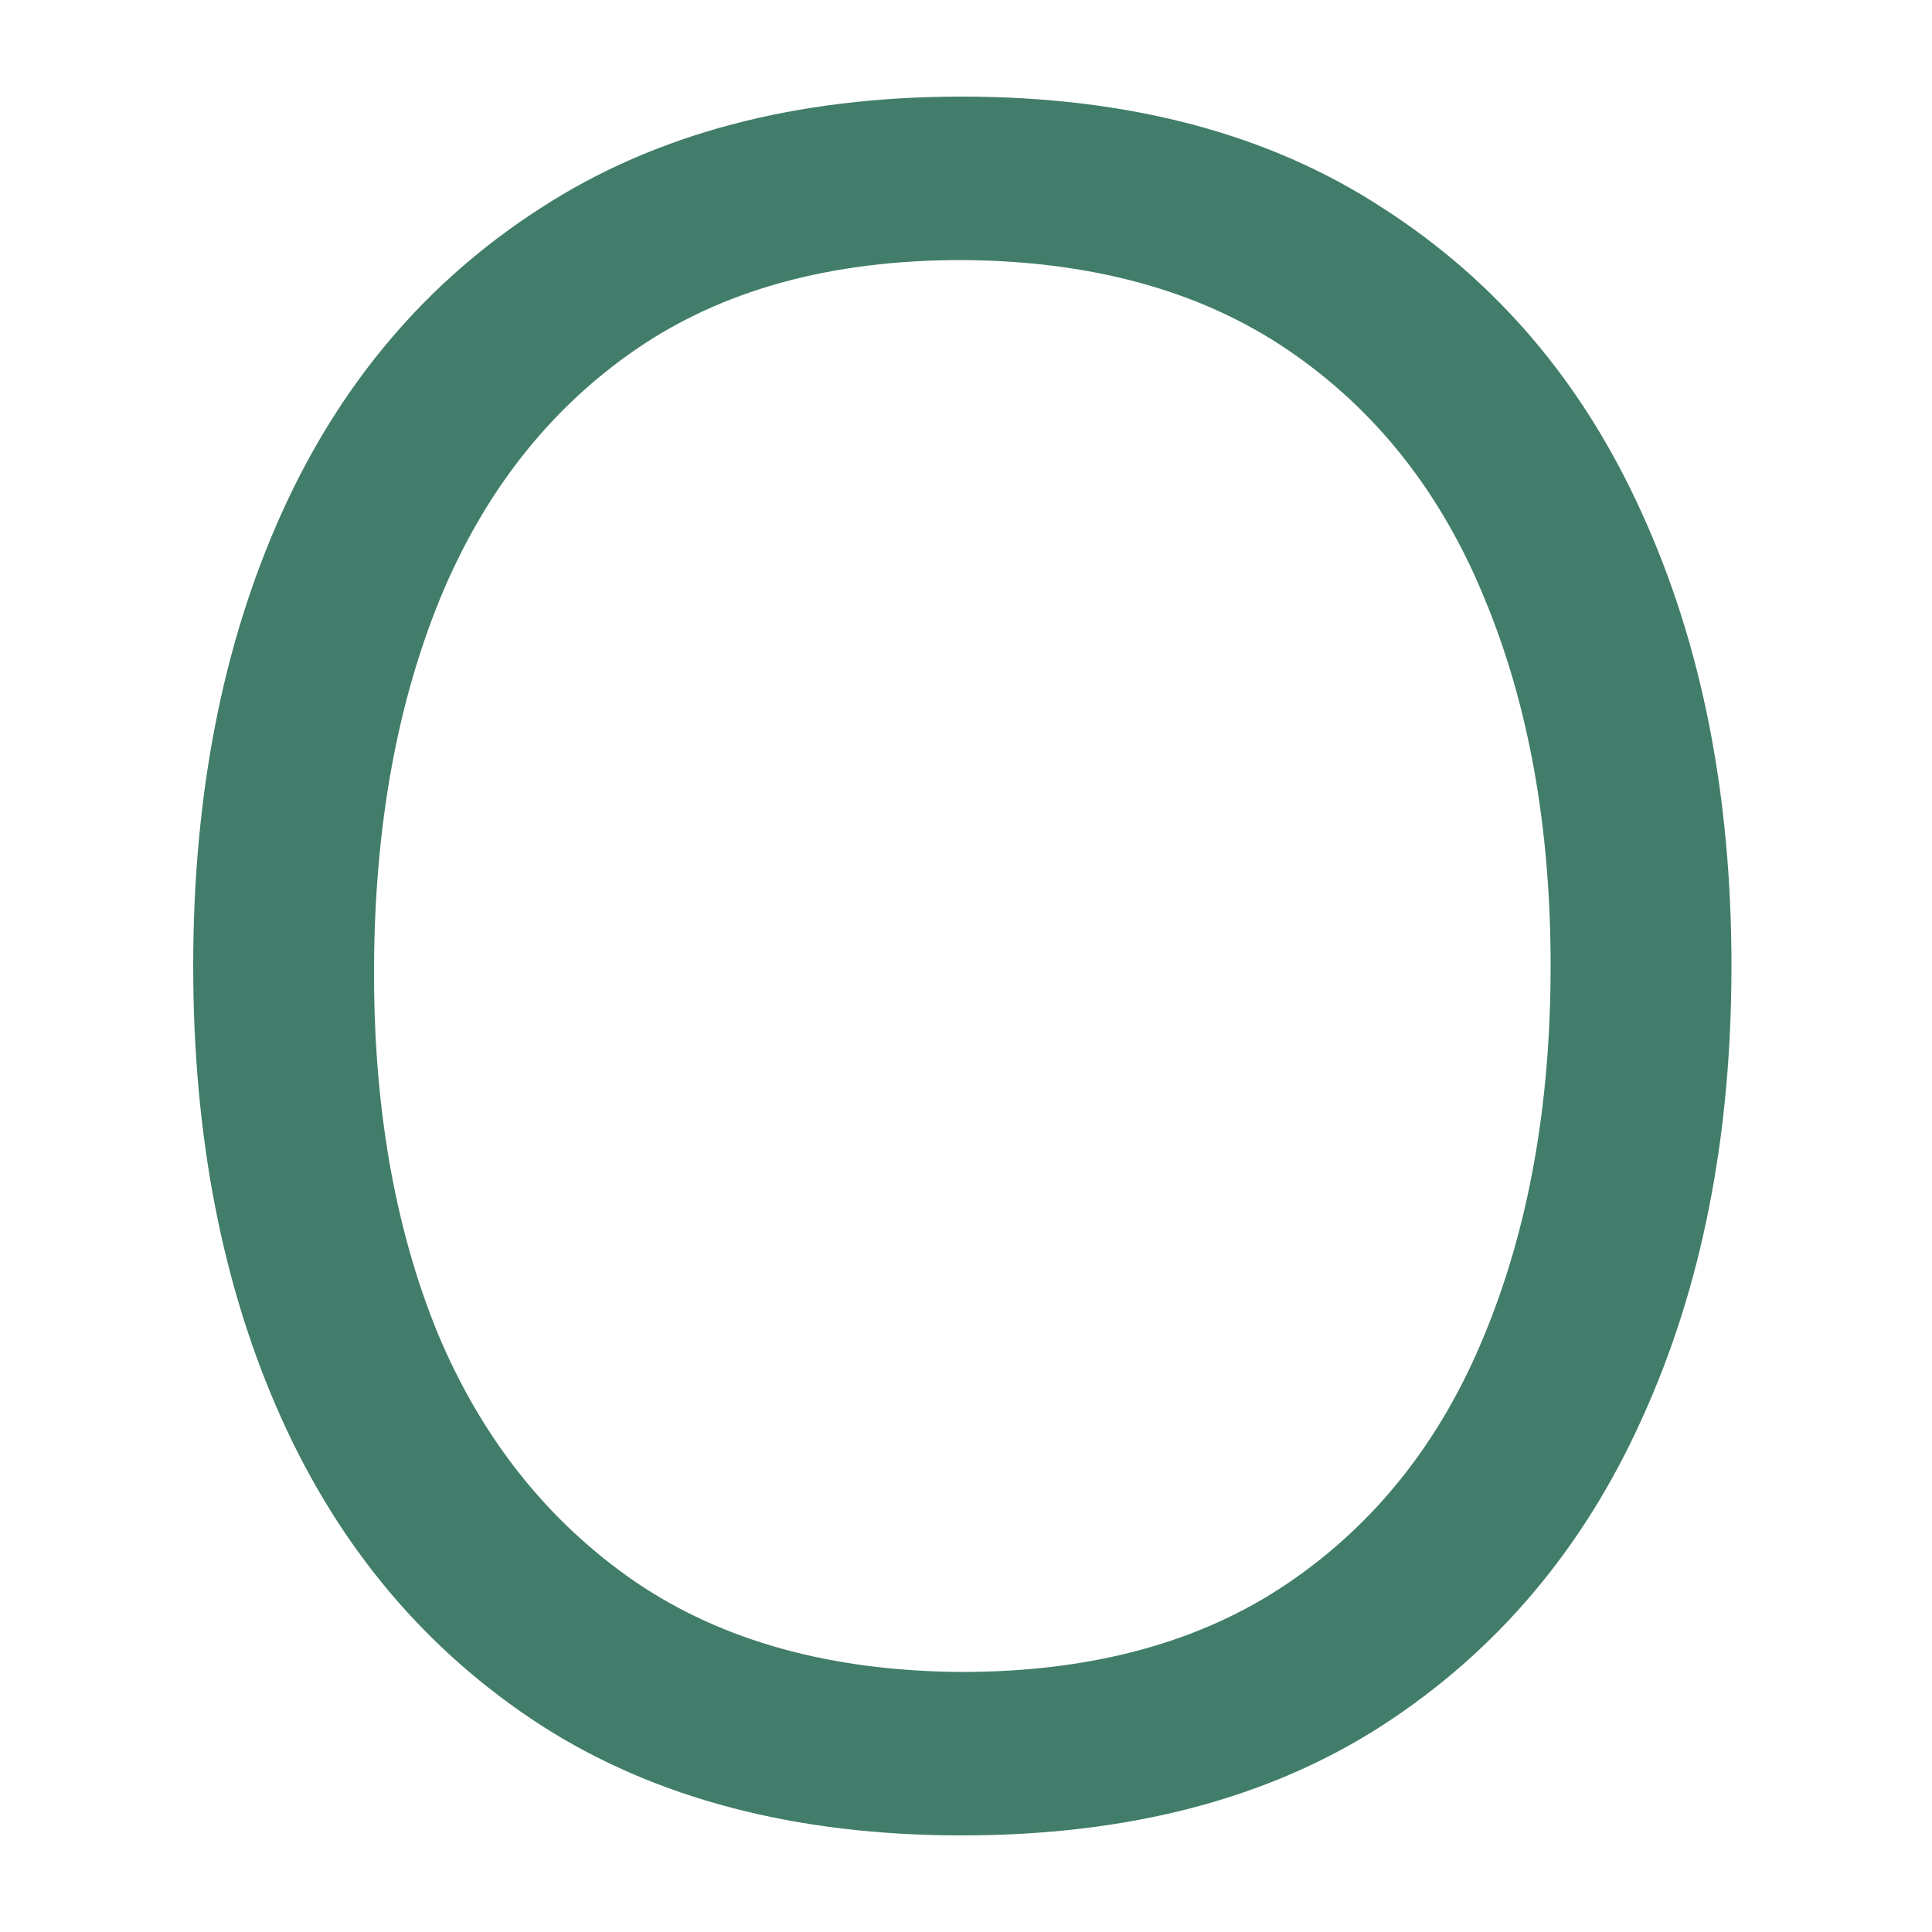 <?xml version="1.0" encoding="UTF-8"?> <svg xmlns="http://www.w3.org/2000/svg" width="200" height="200" viewBox="0 0 200 200" fill="none"><path d="M99.56 190C82.36 190 67.84 186.2 56 178.6C44.16 170.92 35.2 160.32 29.12 146.8C23.04 133.28 20 117.68 20 100C20 82.32 23.04 66.72 29.12 53.2C35.2 39.68 44.16 29.12 56 21.52C67.84 13.84 82.36 10 99.56 10C116.84 10 131.36 13.84 143.12 21.52C154.96 29.12 163.92 39.68 170 53.2C176.16 66.72 179.24 82.32 179.24 100C179.24 117.68 176.16 133.28 170 146.8C163.92 160.32 154.96 170.92 143.12 178.6C131.36 186.2 116.84 190 99.56 190ZM99.56 173.08C113.08 173.08 124.36 170 133.4 163.84C142.44 157.68 149.2 149.12 153.68 138.16C158.24 127.12 160.52 114.4 160.52 100C160.52 85.6 158.24 72.92 153.68 61.96C149.2 51 142.44 42.44 133.4 36.28C124.36 30.12 113.08 27 99.56 26.92C86.04 26.92 74.8 30 65.84 36.16C56.88 42.32 50.12 50.92 45.56 61.96C41.08 72.92 38.8 85.6 38.72 100C38.64 114.4 40.84 127.08 45.32 138.04C49.88 148.92 56.68 157.48 65.72 163.72C74.76 169.88 86.04 173 99.56 173.08Z" fill="#417D6A"></path></svg> 